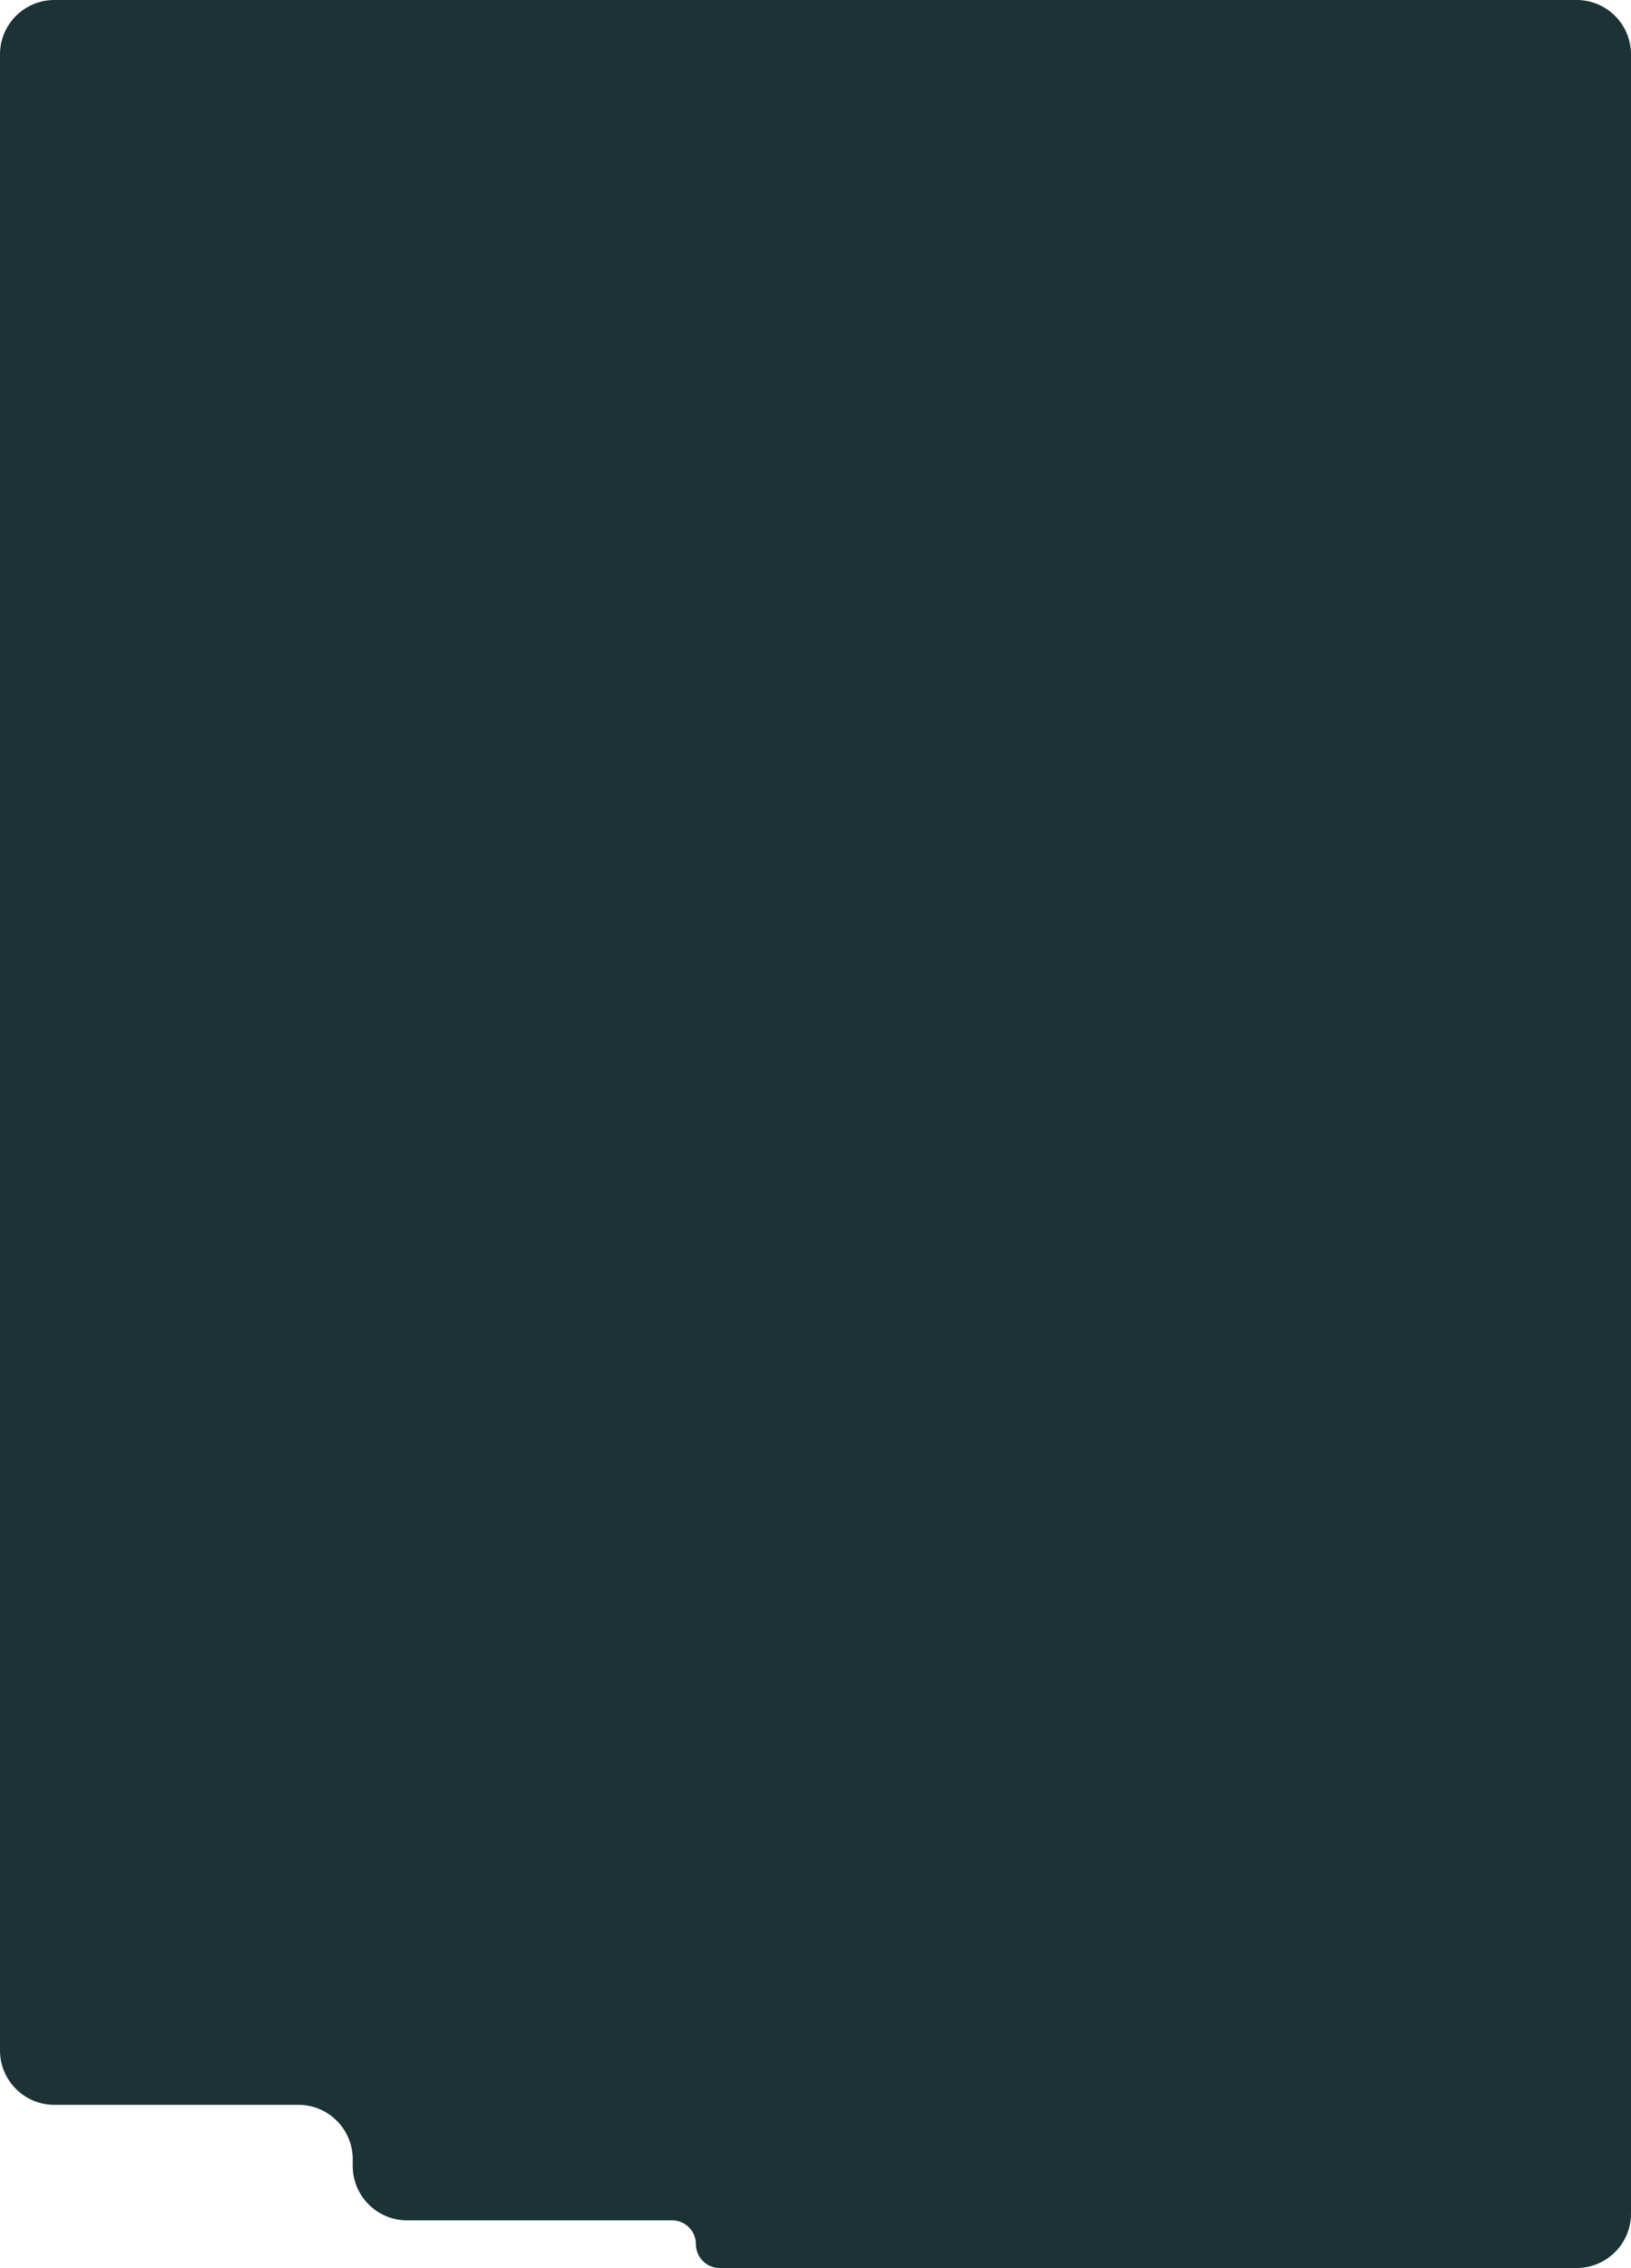 <?xml version="1.0" encoding="UTF-8"?> <svg xmlns="http://www.w3.org/2000/svg" width="300" height="417" viewBox="0 0 300 417" fill="none"><g clip-path="url(#clip0_7910_340)"><path fill-rule="evenodd" clip-rule="evenodd" d="M10 0C4.477 0 0 4.477 0 10V377C-8.21328e-08 382.523 4.477 387 10 387H54.879C60.401 387 64.879 391.477 64.879 397V398.239C64.879 403.762 69.356 408.239 74.879 408.239H123.619C126.039 408.239 128 410.2 128 412.619C128 415.039 129.961 417 132.381 417H290C295.523 417 300 412.523 300 407V10C300 4.477 295.523 0 290 0H10Z" fill="#1C3335"></path></g><defs><clipPath id="clip0_7910_340"><rect width="300" height="417" fill="white"></rect></clipPath></defs></svg> 